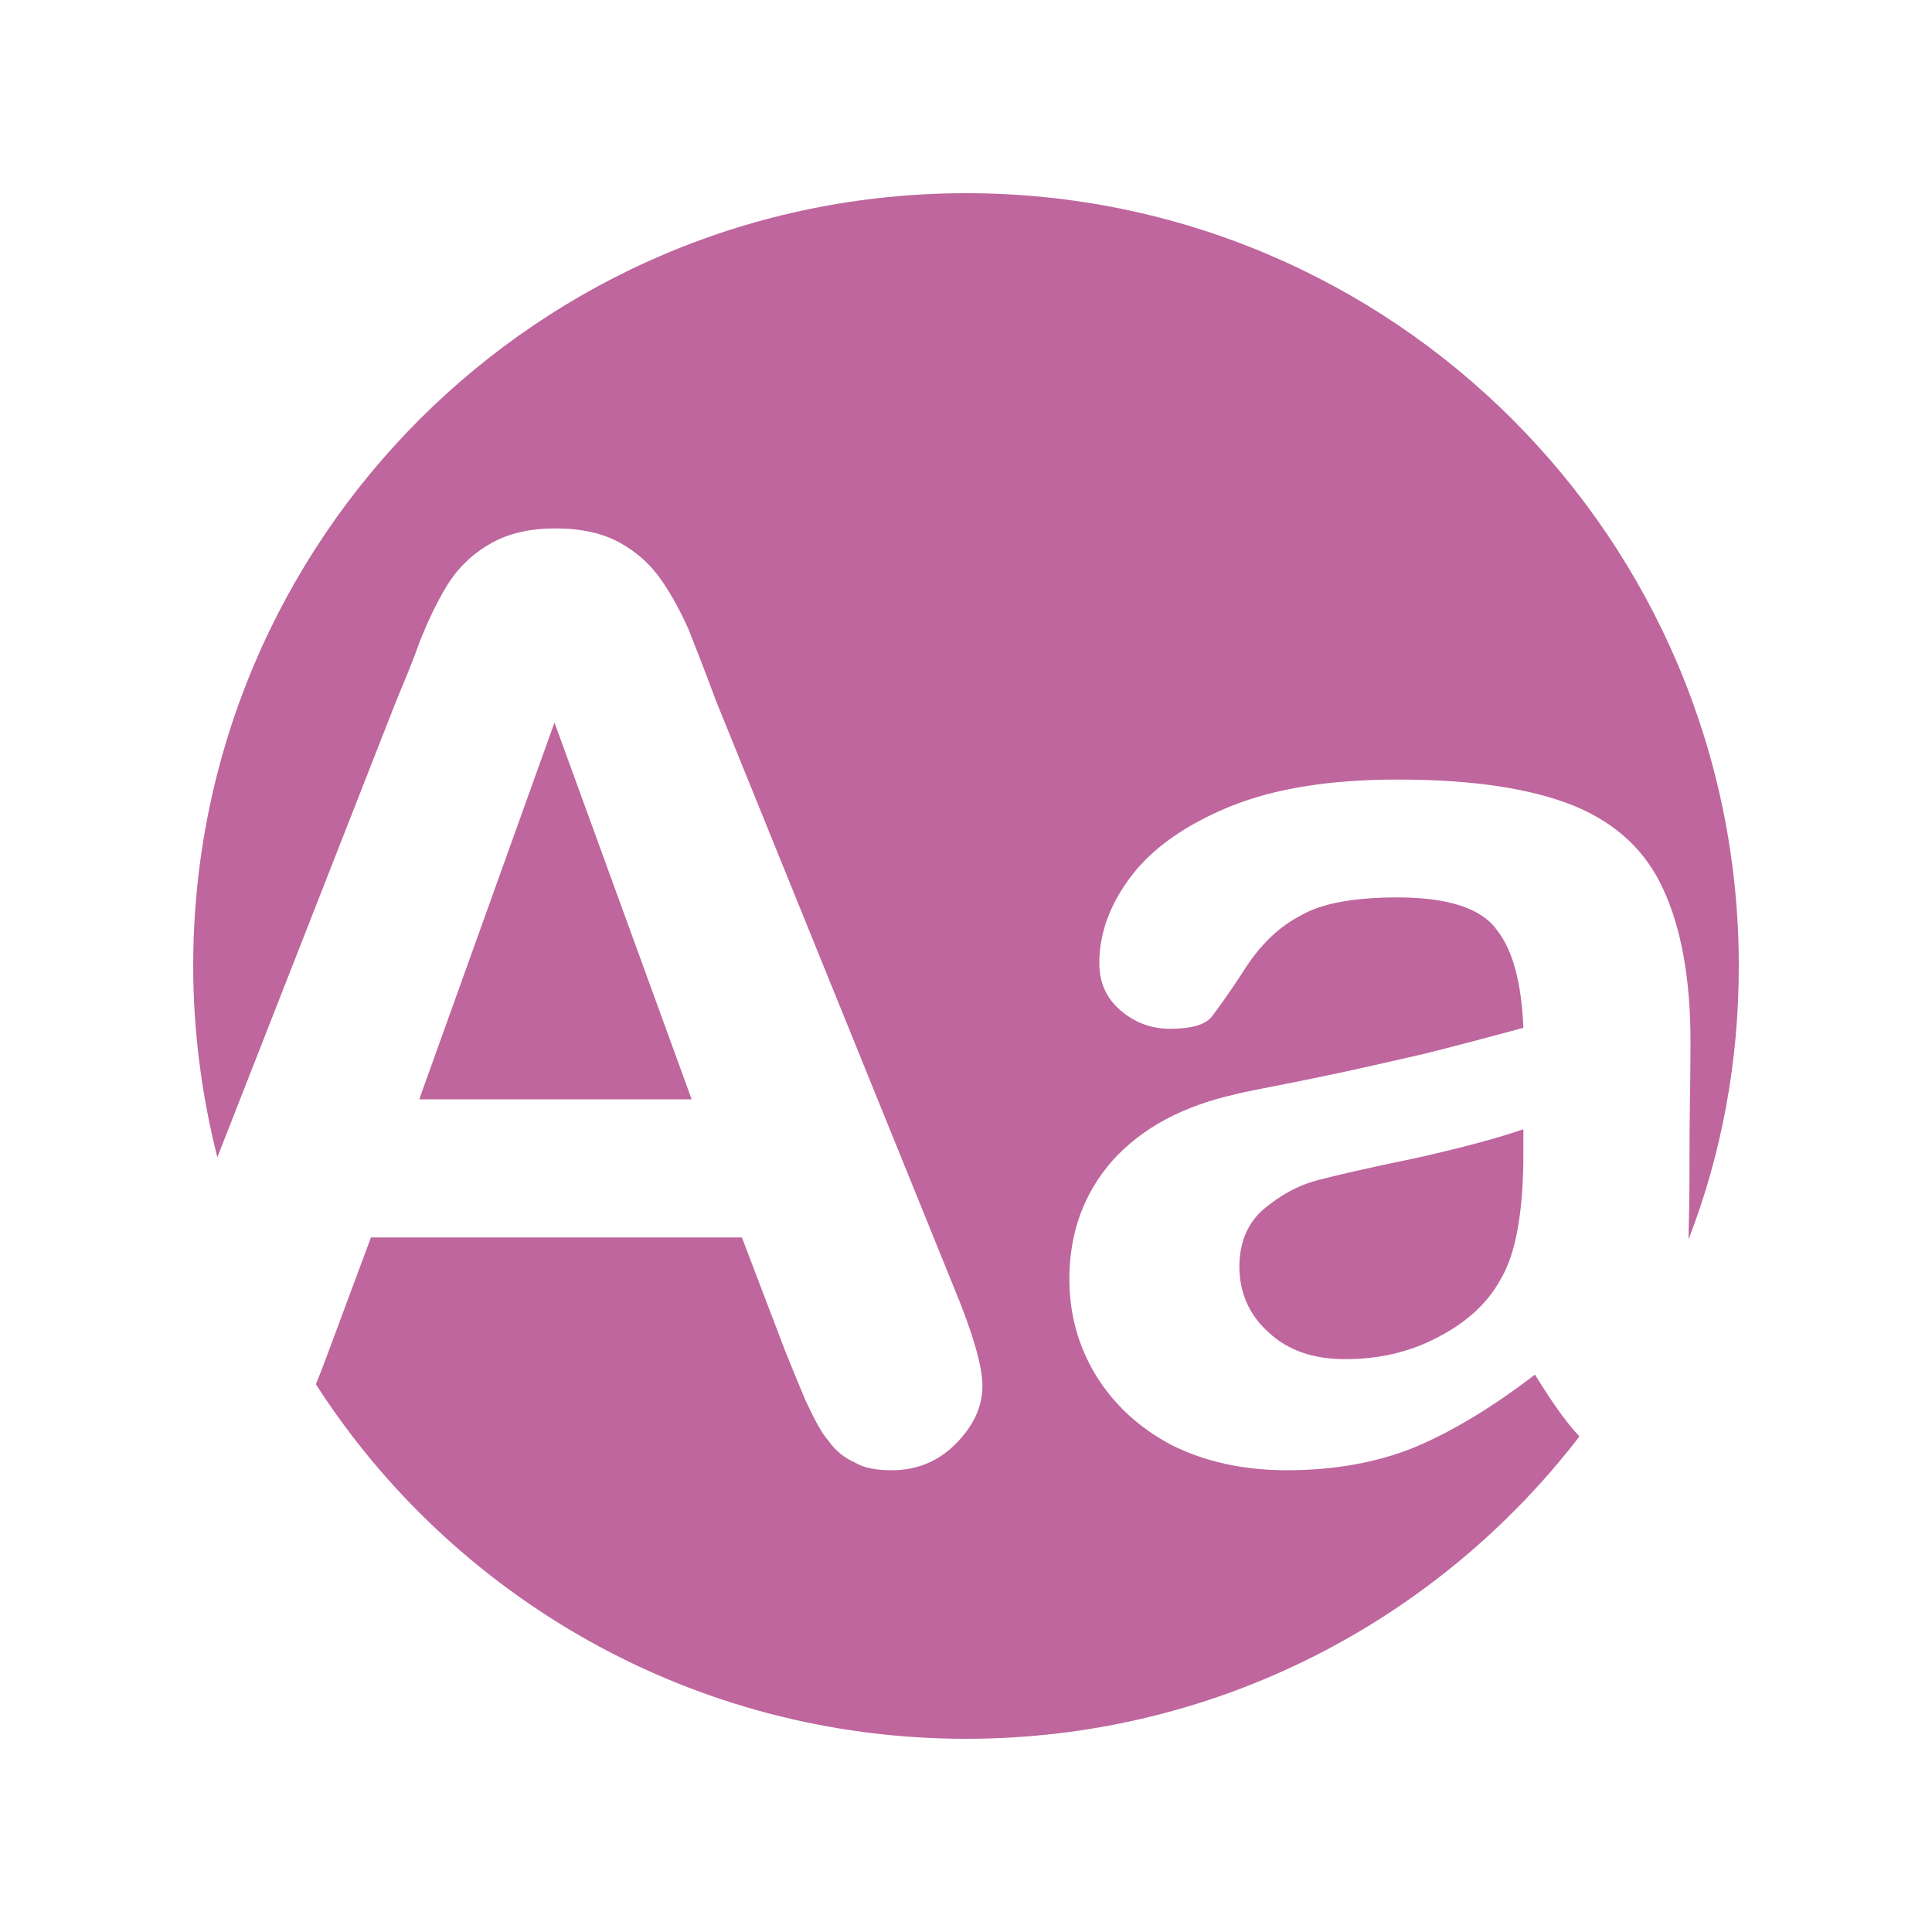 <?xml version="1.0" encoding="UTF-8"?>
<!DOCTYPE svg PUBLIC "-//W3C//DTD SVG 1.1//EN" "http://www.w3.org/Graphics/SVG/1.1/DTD/svg11.dtd">
<!-- Creator: CorelDRAW X8 -->
<svg xmlns="http://www.w3.org/2000/svg" xml:space="preserve" width="600px" height="600px" version="1.1" style="shape-rendering:geometricPrecision; text-rendering:geometricPrecision; image-rendering:optimizeQuality; fill-rule:evenodd; clip-rule:evenodd"
viewBox="0 0 2000 2000"
 xmlns:xlink="http://www.w3.org/1999/xlink">
 <defs>
  <style type="text/css">
   <![CDATA[
    .fil0 {fill:#be669d}
   ]]>
  </style>
 </defs>
 <g id="Warstwa_x0020_1">
  <path class="fil0" d="M1000 200c442,0 800,358 800,800 0,100 -18,195 -52,283 0,-1 0,-3 0,-5 1,-35 1,-67 1,-95 0,-29 1,-64 1,-105 0,-66 -10,-118 -28,-157 -18,-40 -49,-69 -93,-87 -45,-18 -105,-27 -182,-27 -70,0 -127,9 -174,28 -46,19 -80,43 -102,72 -22,29 -33,59 -33,90 0,20 7,36 22,49 14,12 31,19 51,19 22,0 36,-4 43,-12 6,-8 18,-24 34,-49 16,-25 35,-44 58,-56 22,-13 56,-19 101,-19 51,0 86,11 102,33 17,21 26,55 28,102 -37,10 -71,19 -103,27 -31,7 -69,16 -113,25 -44,9 -72,14 -83,17 -53,12 -95,34 -126,68 -30,34 -45,75 -45,123 0,36 9,69 27,99 19,31 45,55 79,73 34,17 74,26 119,26 49,0 94,-8 133,-24 40,-17 81,-42 124,-75 16,26 31,48 46,64 -146,190 -376,313 -635,313 -282,0 -531,-146 -673,-367 4,-10 8,-20 12,-31l45 -121 384 0 45 118c6,15 13,32 21,51 9,19 16,33 24,42 7,10 16,17 27,22 10,6 23,8 38,8 26,0 48,-9 66,-27 18,-18 28,-38 28,-60 0,-21 -10,-55 -29,-101l-247 -609c-11,-30 -21,-55 -28,-73 -8,-18 -17,-35 -28,-51 -11,-16 -25,-29 -43,-39 -18,-10 -40,-15 -67,-15 -26,0 -48,5 -66,15 -18,10 -32,23 -43,39 -11,17 -21,37 -31,62 -9,25 -18,46 -25,63l-185 472c-16,-63 -25,-130 -25,-198 0,-442 358,-800 800,-800zm-566 938l0 0 282 0 -142 -390 -140 390zm1143 31l0 0c-26,9 -63,19 -112,30 -49,10 -83,18 -102,23 -19,5 -37,15 -54,29 -17,14 -26,35 -26,60 0,27 10,50 30,68 20,19 47,28 79,28 35,0 67,-7 97,-23 29,-15 51,-35 64,-59 16,-26 24,-70 24,-131l0 -25z"/>
 </g>
</svg>
